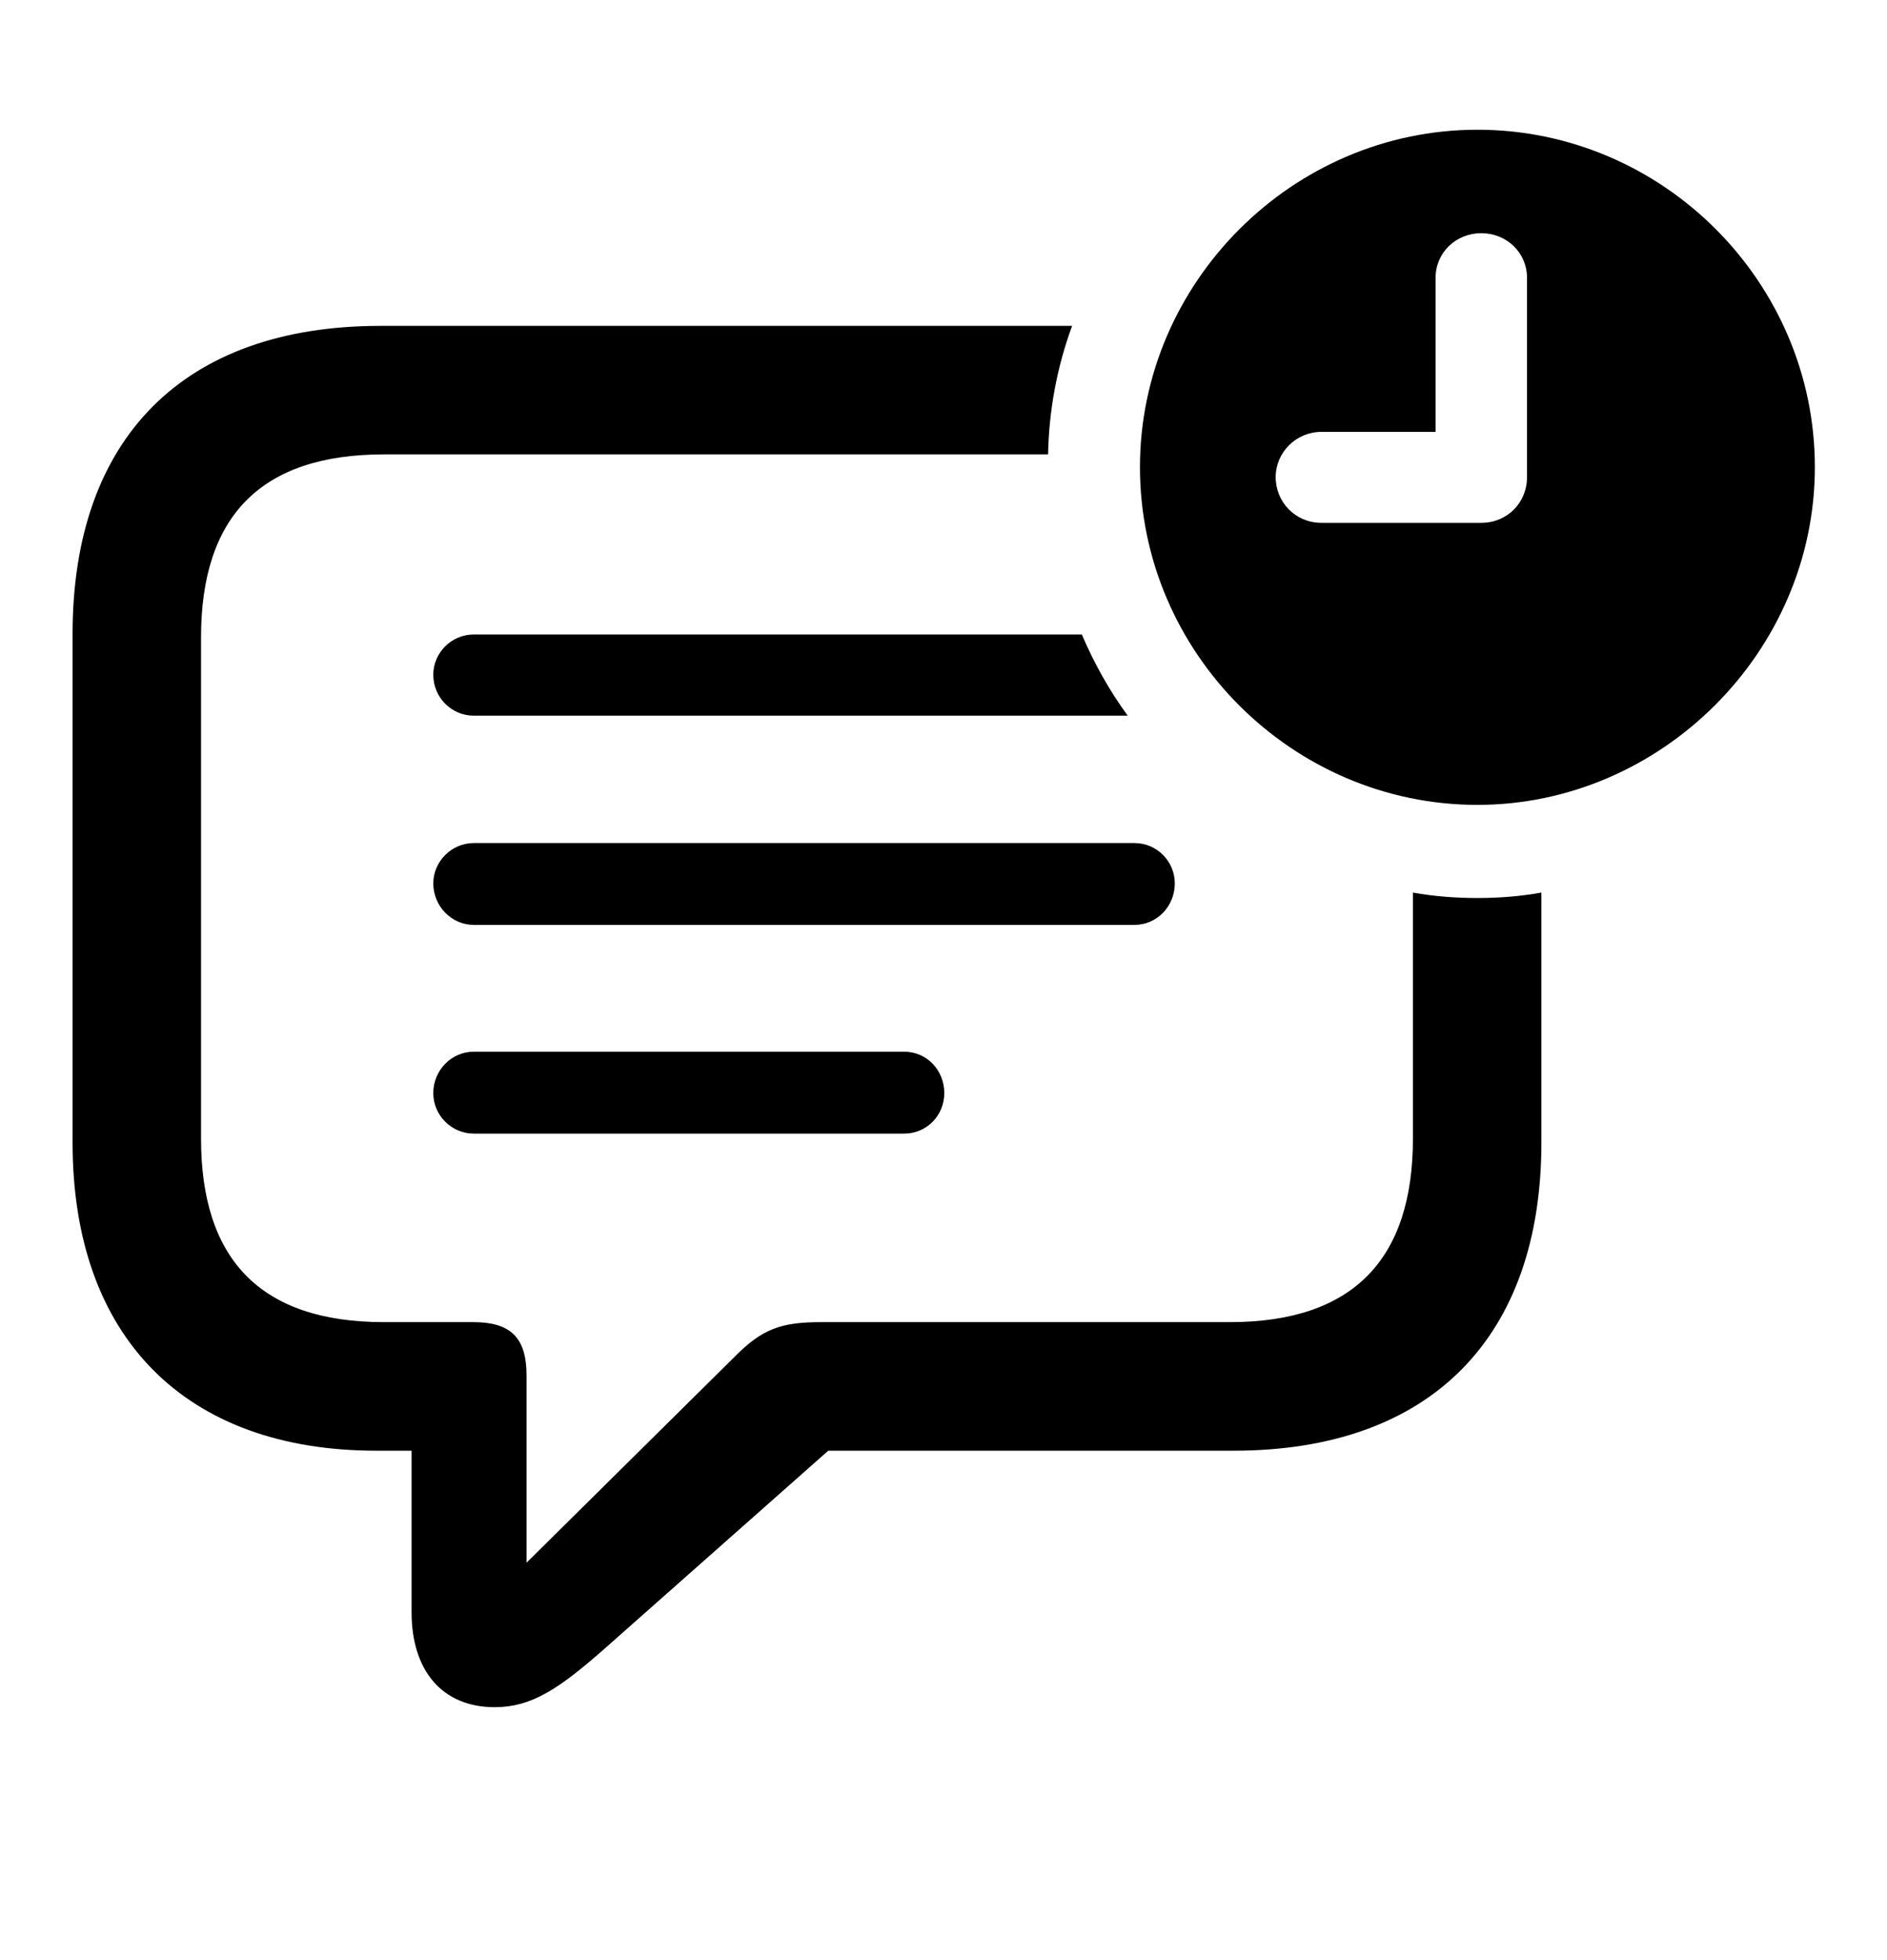<svg width="26" height="27" viewBox="0 0 26 27" fill="none" xmlns="http://www.w3.org/2000/svg">
<path fill-rule="evenodd" clip-rule="evenodd" d="M20.356 11.087C22.886 11.087 25.006 8.978 25.006 6.435C25.006 3.884 22.91 1.787 20.356 1.787C17.812 1.787 15.707 3.891 15.707 6.435C15.707 8.993 17.812 11.087 20.356 11.087ZM19.78 5.949V3.827C19.78 3.479 20.062 3.212 20.41 3.212C20.758 3.212 21.04 3.479 21.04 3.827V6.572C21.04 6.927 20.765 7.202 20.41 7.202H18.207C17.852 7.202 17.577 6.92 17.577 6.572C17.577 6.231 17.859 5.949 18.207 5.949H19.78ZM14.772 4.489C14.568 5.044 14.453 5.639 14.441 6.259H5.292C3.584 6.259 2.77 7.12 2.77 8.781V15.683C2.77 17.344 3.584 18.212 5.292 18.212H6.521C7.028 18.212 7.255 18.417 7.255 18.947V21.526L10.124 18.687C10.506 18.301 10.767 18.212 11.317 18.212H16.945C18.646 18.212 19.468 17.344 19.468 15.683V12.295C19.756 12.347 20.054 12.37 20.357 12.37C20.657 12.37 20.951 12.347 21.238 12.295V15.739C21.238 18.42 19.714 19.983 16.996 19.983H11.412L8.319 22.72C7.693 23.27 7.319 23.516 6.816 23.516C6.09 23.516 5.671 23.008 5.671 22.21V19.983H5.185C2.561 19.983 1 18.428 1 15.739V8.732C1 6.043 2.524 4.489 5.242 4.489H14.772ZM13.011 15.057C13.011 15.364 12.769 15.615 12.459 15.615H6.527C6.222 15.615 5.97 15.364 5.97 15.057C5.97 14.743 6.22 14.487 6.527 14.487H12.459C12.769 14.487 13.011 14.741 13.011 15.057ZM16.187 12.168C16.187 12.483 15.942 12.74 15.632 12.74H6.527C6.222 12.74 5.97 12.483 5.97 12.168C5.97 11.869 6.22 11.613 6.527 11.613H15.632C15.942 11.613 16.187 11.867 16.187 12.168ZM15.538 9.858H6.527C6.222 9.858 5.97 9.608 5.97 9.294C5.97 8.992 6.22 8.74 6.527 8.74H14.906C15.075 9.137 15.286 9.513 15.538 9.858Z" fill="black"/>
</svg>

